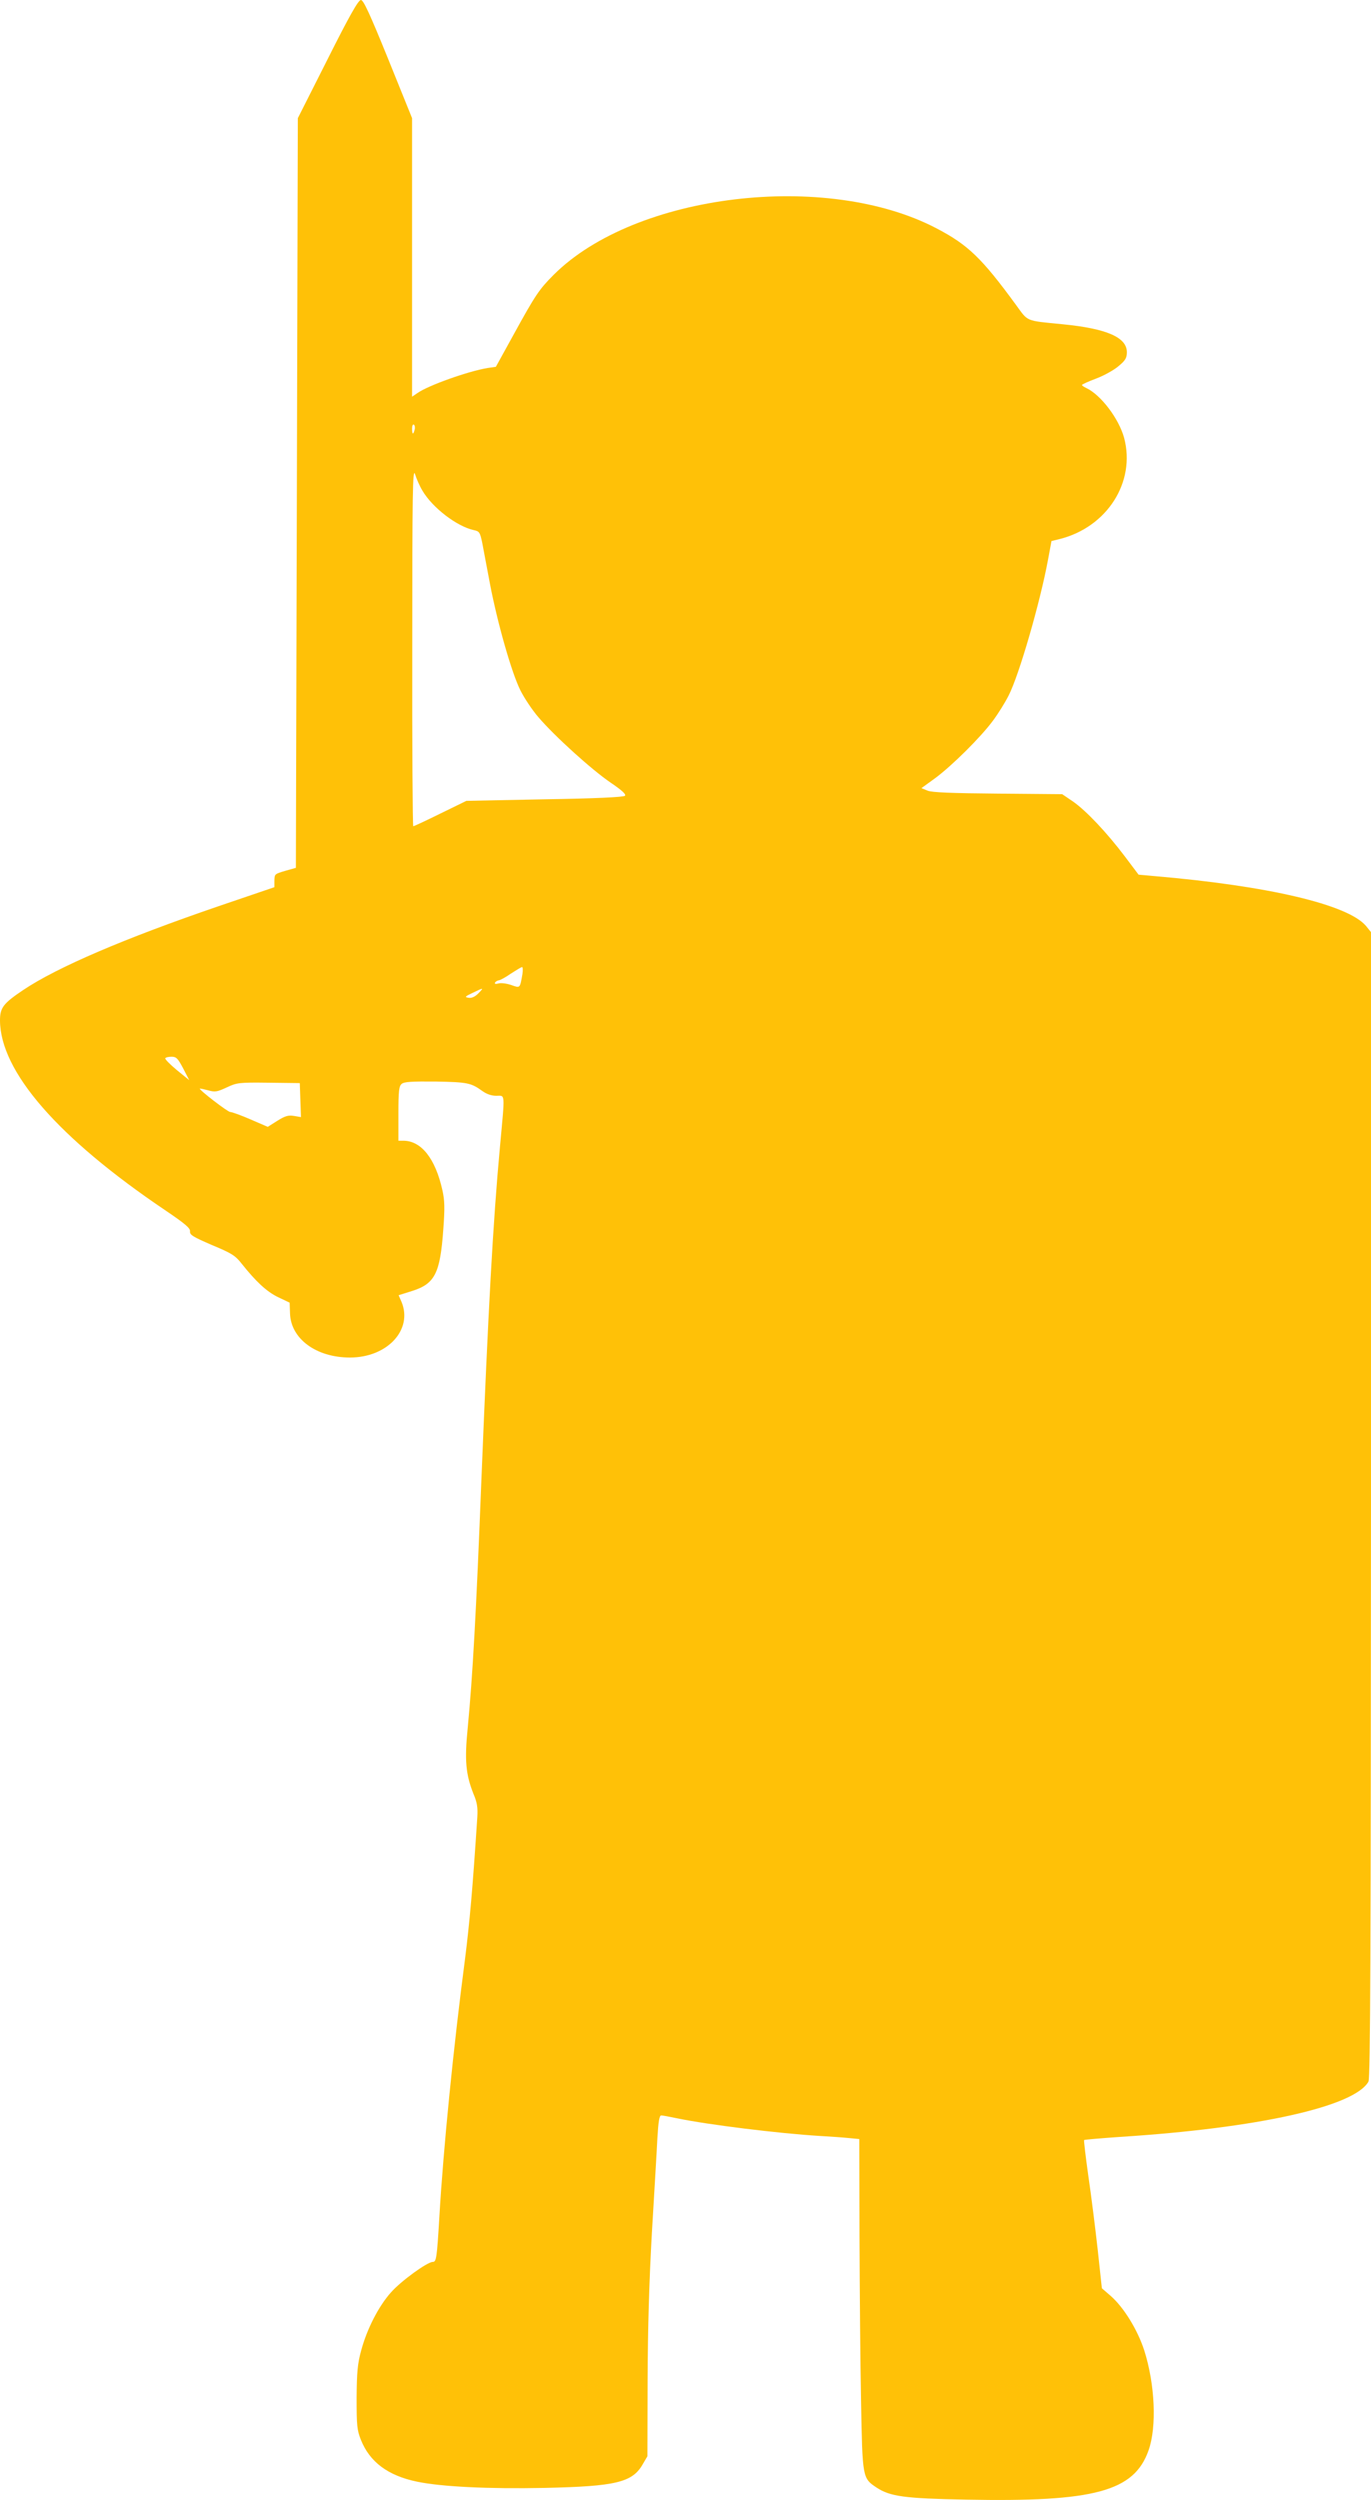 <?xml version="1.0" standalone="no"?>
<!DOCTYPE svg PUBLIC "-//W3C//DTD SVG 20010904//EN"
 "http://www.w3.org/TR/2001/REC-SVG-20010904/DTD/svg10.dtd">
<svg version="1.0" xmlns="http://www.w3.org/2000/svg"
 width="702pt" height="1280pt" viewBox="0 0 702 1280"
 preserveAspectRatio="xMidYMid meet">
<g transform="translate(0,1280) scale(0.1,-0.1)"
fill="#ffc107" stroke="none">
<path d="M1678 12498 l-153 -303 -5 -1919 -5 -1919 -50 -14 c-61 -18 -59 -17
-60 -55 l0 -30 -285 -97 c-482 -165 -828 -313 -1002 -430 -101 -68 -118 -90
-118 -155 1 -261 296 -601 846 -972 102 -69 129 -92 127 -108 -2 -18 15 -28
112 -70 101 -42 120 -54 152 -95 74 -93 129 -144 187 -172 l59 -28 2 -55 c4
-130 134 -226 307 -226 191 0 323 142 264 285 l-15 34 70 22 c116 37 143 90
159 317 8 109 7 146 -5 200 -36 161 -108 252 -200 252 l-25 0 0 139 c0 117 3
141 17 152 12 11 52 13 174 12 163 -3 181 -7 238 -48 22 -16 47 -25 72 -25 47
0 45 23 19 -261 -36 -389 -60 -836 -95 -1704 -27 -691 -45 -1008 -70 -1270
-17 -168 -10 -239 29 -338 19 -44 23 -71 20 -120 -24 -369 -39 -536 -63 -727
-59 -449 -111 -971 -131 -1315 -13 -219 -16 -235 -34 -235 -28 0 -163 -98
-214 -156 -63 -70 -124 -189 -153 -299 -18 -65 -22 -110 -23 -240 0 -143 2
-166 22 -216 45 -113 138 -183 287 -214 125 -26 365 -38 655 -32 363 8 448 28
501 121 l24 41 1 390 c1 268 8 504 22 755 12 201 25 418 28 482 5 87 10 118
20 118 7 0 44 -7 82 -15 159 -33 518 -77 727 -90 55 -3 124 -8 153 -11 l52 -5
1 -497 c1 -273 4 -654 8 -847 7 -391 7 -392 79 -440 70 -46 143 -56 457 -62
659 -13 862 42 936 252 43 121 33 339 -22 512 -34 105 -105 221 -173 280 l-44
38 -21 195 c-12 107 -33 277 -48 378 -14 100 -24 184 -22 186 2 2 85 9 184 16
706 45 1200 155 1272 283 10 17 12 673 13 2954 l0 2931 -26 32 c-93 109 -499
205 -1086 255 l-78 7 -70 93 c-93 123 -197 233 -265 281 l-56 38 -329 3 c-237
2 -338 6 -360 15 l-32 13 69 50 c87 64 236 212 297 295 27 36 63 94 81 130 54
106 161 477 201 693 l18 97 41 10 c244 61 391 292 331 518 -27 99 -119 220
-193 255 -13 6 -23 13 -23 16 0 3 33 18 73 33 40 15 92 44 115 64 35 29 42 42
42 71 0 76 -104 121 -330 143 -192 19 -174 12 -237 98 -176 241 -246 308 -406
392 -565 297 -1544 179 -1961 -236 -75 -75 -94 -103 -205 -305 l-92 -167 -42
-6 c-98 -16 -304 -89 -359 -128 l-28 -19 0 713 0 713 -122 302 c-95 234 -127
303 -140 303 -13 0 -58 -79 -170 -302z m445 -1898 c-7 -28 -13 -25 -13 6 0 14
4 23 9 20 5 -3 7 -15 4 -26z m40 -312 c51 -87 176 -183 263 -202 29 -6 32 -12
43 -64 6 -31 24 -127 40 -212 38 -199 111 -456 156 -545 19 -38 60 -100 92
-137 84 -98 273 -269 370 -335 59 -40 80 -60 73 -67 -7 -7 -152 -14 -411 -18
l-401 -8 -133 -65 c-73 -36 -135 -65 -139 -65 -3 0 -6 415 -5 923 0 778 2 915
14 880 7 -23 24 -62 38 -85z m512 -2475 c-13 -74 -11 -72 -57 -56 -23 8 -53
12 -66 8 -15 -4 -21 -2 -17 5 3 5 12 10 18 11 7 0 35 15 62 34 28 18 54 34 58
34 4 1 5 -16 2 -36z m-226 -99 c-17 -17 -34 -25 -50 -22 -21 3 -19 6 21 25 58
28 59 28 29 -3z m-1511 -384 l31 -60 -64 52 c-35 29 -61 56 -59 60 3 5 18 8
33 8 24 0 32 -9 59 -60z m600 -162 l3 -87 -36 6 c-28 5 -45 0 -85 -25 l-49
-31 -88 38 c-48 21 -95 38 -104 38 -13 0 -161 114 -156 120 1 1 20 -3 43 -9
35 -10 46 -8 95 15 52 24 61 26 214 24 l160 -2 3 -87z"/>
</g>
</svg>
